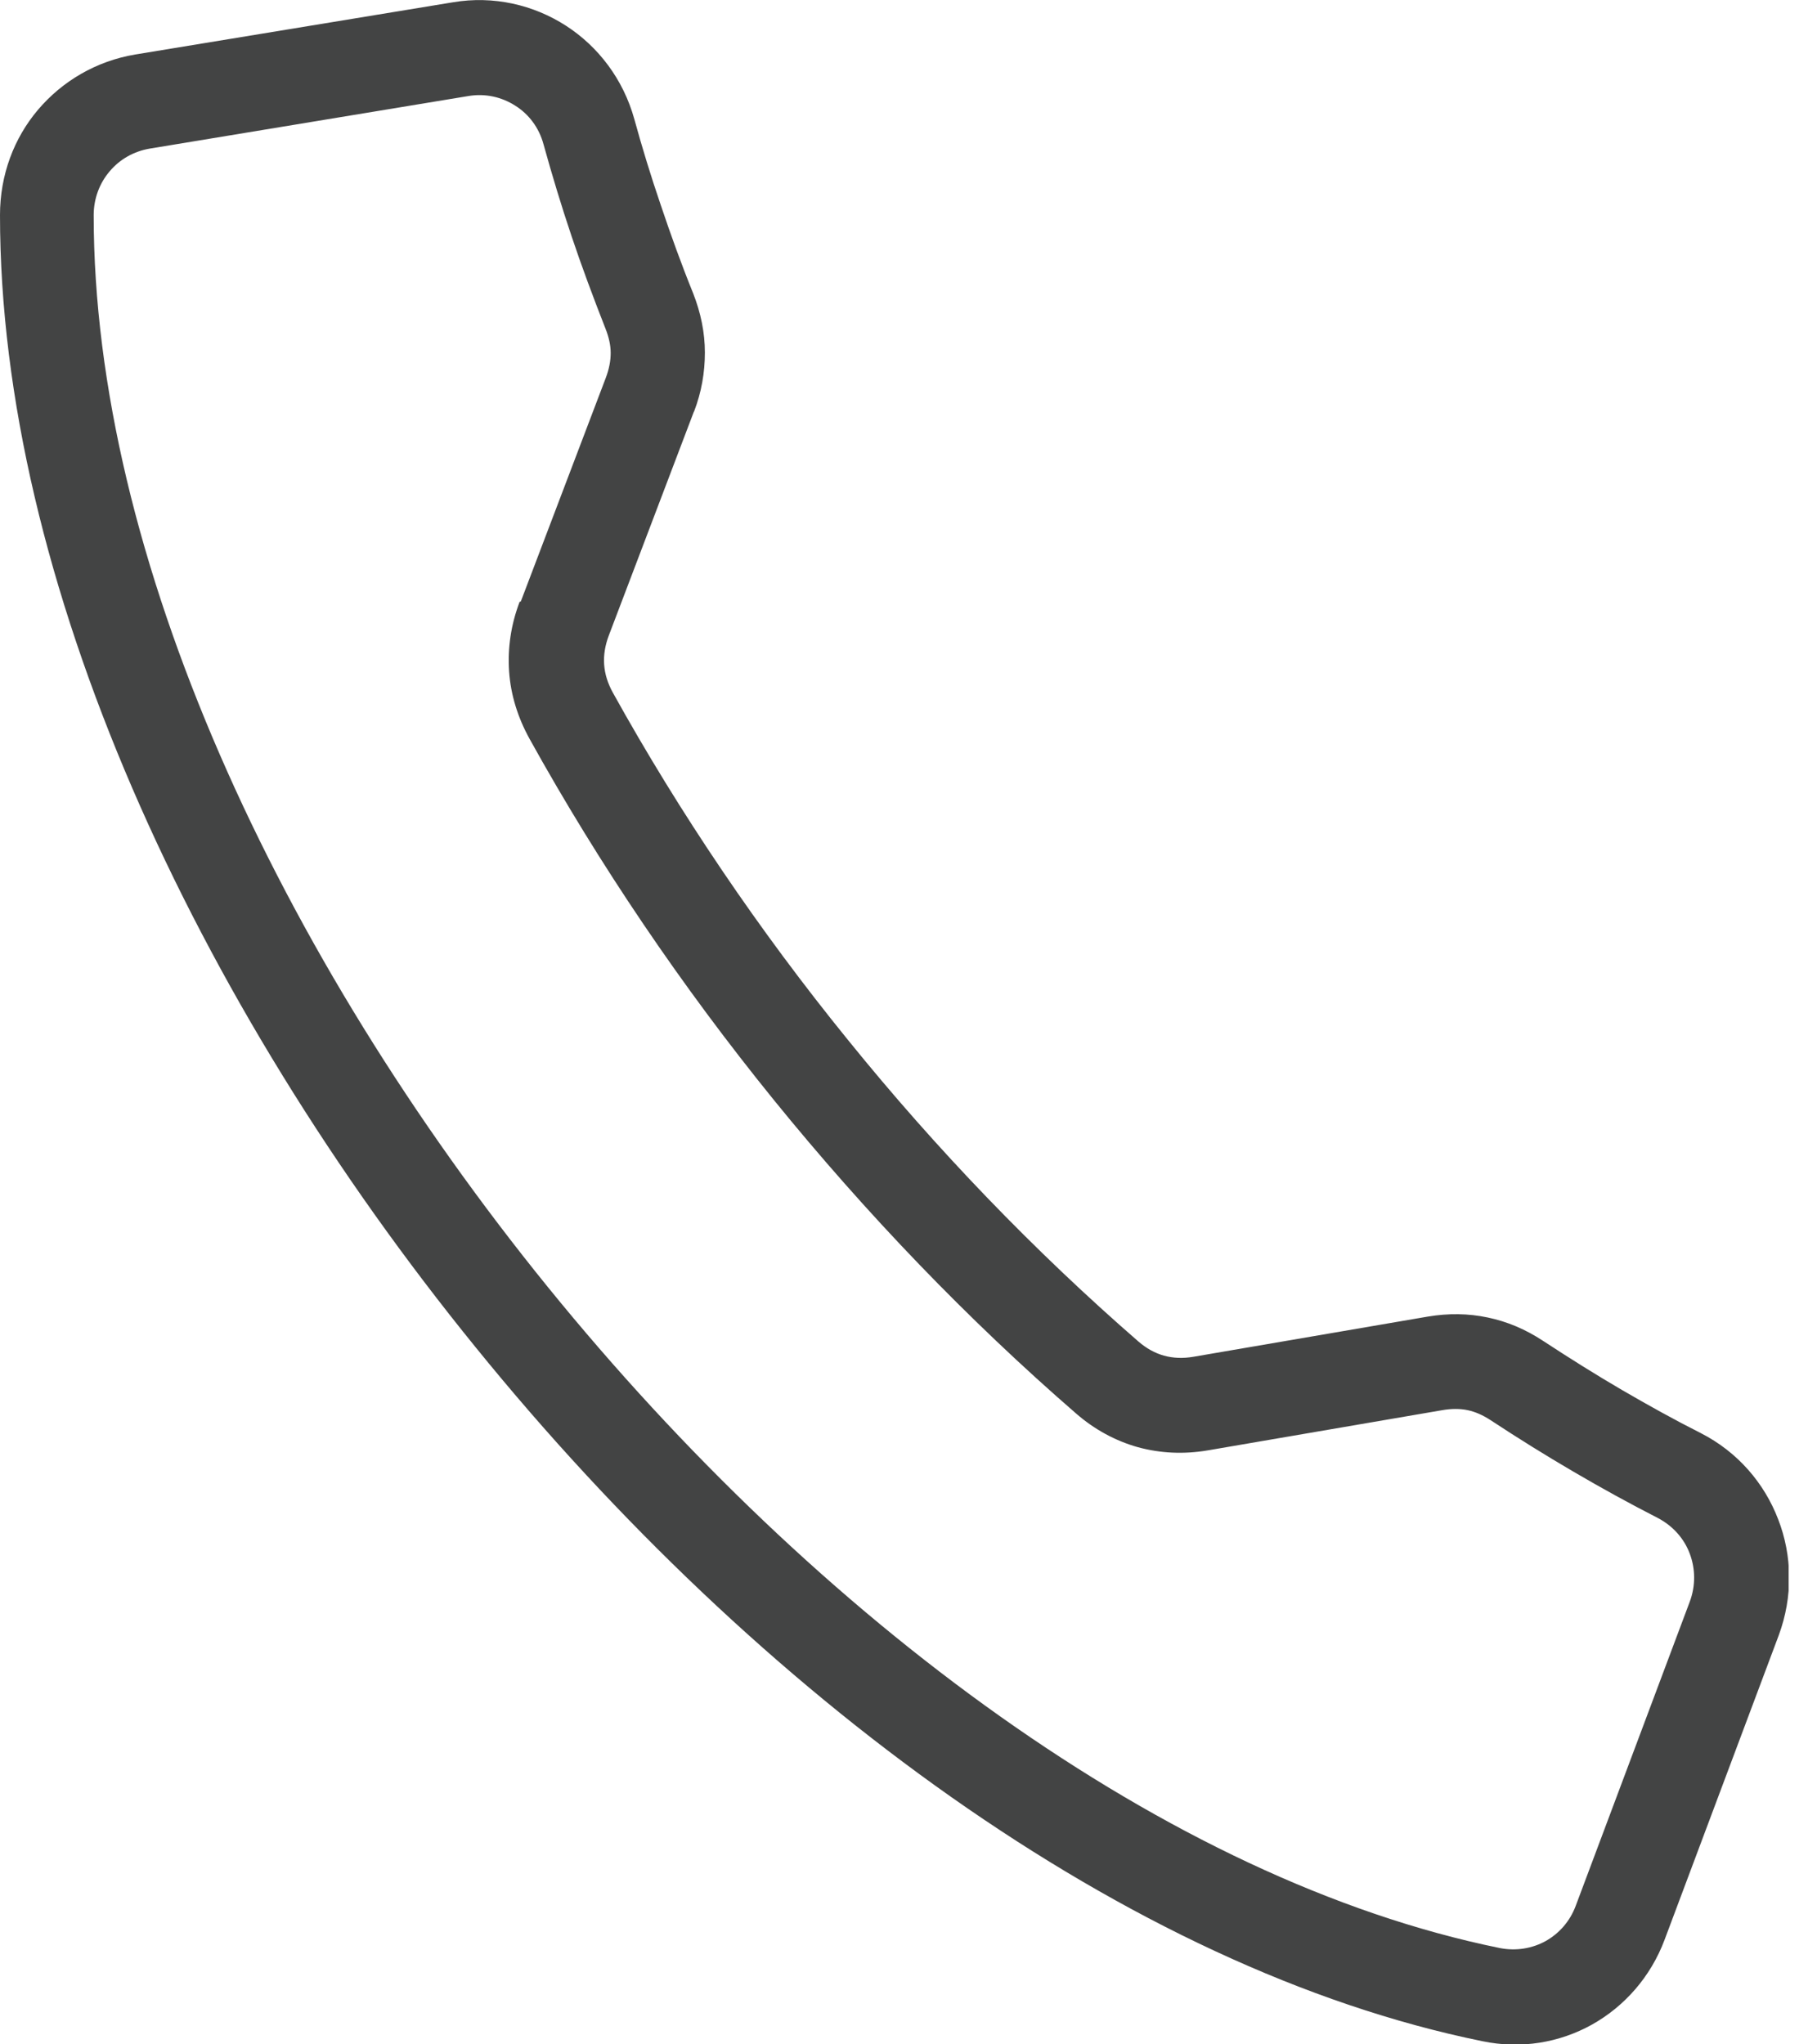 <svg width="32" height="36" viewBox="0 0 32 36" fill="none" xmlns="http://www.w3.org/2000/svg">
<g id="Layer_1" clip-path="url(#clip0_4021_11105)">
<path id="Vector" fill-rule="evenodd" clip-rule="evenodd" d="M12.219 7.252L10.723 11.188C10.656 11.364 10.628 11.536 10.64 11.704C10.652 11.872 10.704 12.036 10.795 12.2C11.973 14.324 13.37 16.388 14.933 18.312C16.492 20.24 18.218 22.032 20.05 23.624C20.189 23.744 20.34 23.828 20.499 23.872C20.657 23.916 20.832 23.924 21.018 23.892L25.148 23.184C25.509 23.124 25.859 23.128 26.2 23.2C26.545 23.272 26.866 23.408 27.176 23.612C27.652 23.924 28.112 24.212 28.564 24.476C29.032 24.748 29.493 25.004 29.953 25.236C30.603 25.568 31.072 26.116 31.317 26.756C31.564 27.392 31.579 28.116 31.325 28.8L29.318 34.152C29.072 34.812 28.608 35.332 28.037 35.652C27.469 35.968 26.791 36.088 26.105 35.944C19.864 34.672 13.334 29.836 8.379 23.728C3.412 17.616 0 10.204 0 3.788C0 3.08 0.246 2.432 0.67 1.932C1.095 1.432 1.69 1.076 2.38 0.96L7.978 0.04C8.692 -0.08 9.394 0.084 9.966 0.452C10.537 0.82 10.977 1.396 11.172 2.1C11.307 2.592 11.461 3.096 11.64 3.62C11.815 4.14 12.001 4.656 12.207 5.164C12.342 5.508 12.414 5.856 12.414 6.208C12.414 6.56 12.354 6.908 12.223 7.248L12.219 7.252ZM9.172 10.592L10.668 6.656C10.727 6.5 10.755 6.356 10.755 6.216C10.755 6.08 10.723 5.936 10.664 5.788C10.446 5.232 10.243 4.688 10.065 4.156C9.886 3.624 9.724 3.088 9.573 2.544C9.494 2.248 9.311 2.008 9.073 1.86C8.835 1.708 8.545 1.64 8.244 1.692L2.642 2.616C2.353 2.664 2.107 2.808 1.932 3.016C1.754 3.224 1.65 3.496 1.65 3.788C1.65 9.8 4.911 16.824 9.648 22.664C14.385 28.5 20.57 33.112 26.414 34.304C26.7 34.36 26.985 34.312 27.223 34.18C27.457 34.048 27.648 33.836 27.751 33.56L29.758 28.208C29.866 27.92 29.858 27.62 29.758 27.356C29.659 27.092 29.461 26.868 29.191 26.728C28.699 26.476 28.211 26.208 27.719 25.92C27.219 25.628 26.731 25.324 26.251 25.008C26.116 24.92 25.982 24.86 25.847 24.832C25.712 24.804 25.565 24.804 25.402 24.832L21.272 25.54C20.848 25.612 20.435 25.592 20.039 25.484C19.642 25.372 19.273 25.172 18.948 24.888C17.043 23.236 15.254 21.372 13.627 19.368C12.005 17.368 10.553 15.224 9.327 13.012C9.117 12.632 8.994 12.232 8.966 11.824C8.938 11.412 8.998 11 9.152 10.596H9.156L9.172 10.592Z" fill="#434444"/>
</g>
<defs>
<clipPath id="clip0_4021_11105">
<rect width="31.5" height="36" fill="white"/>
</clipPath>
</defs>
</svg>
